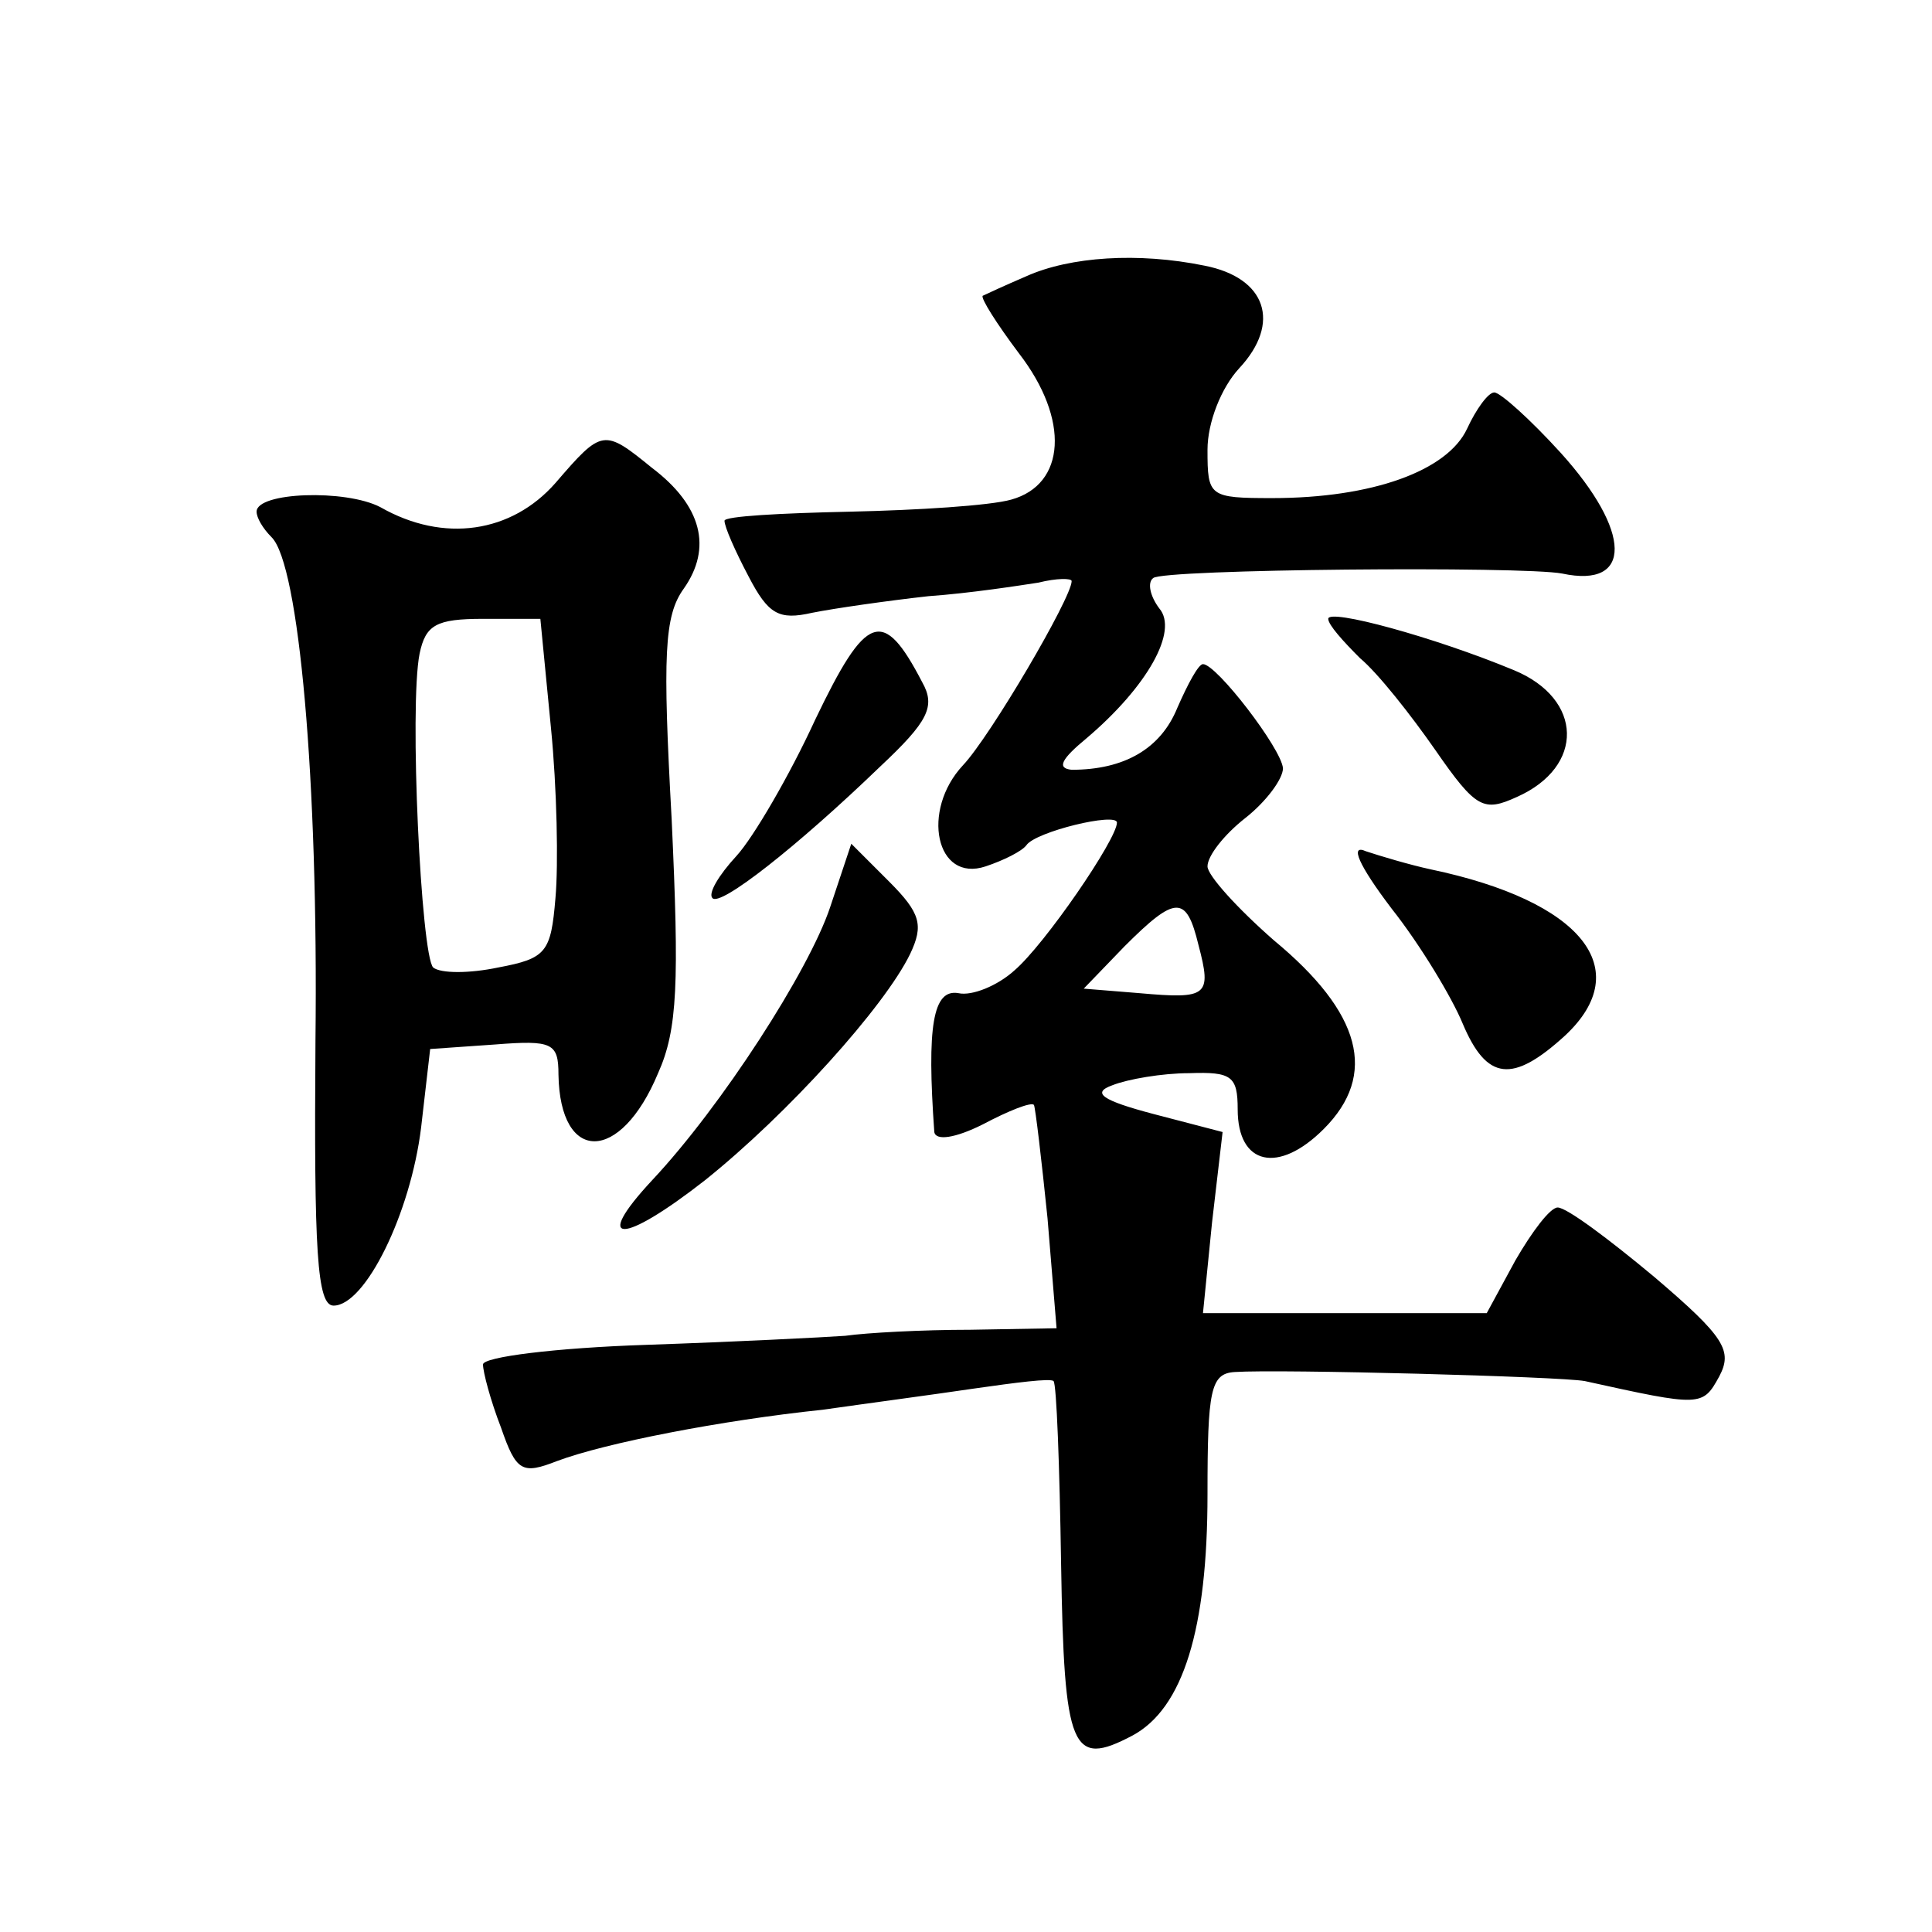 <?xml version="1.0" standalone="no"?>
<!DOCTYPE svg PUBLIC "-//W3C//DTD SVG 20010904//EN"
 "http://www.w3.org/TR/2001/REC-SVG-20010904/DTD/svg10.dtd">
<svg version="1.0" xmlns="http://www.w3.org/2000/svg"
 width="128pt" height="128pt" viewBox="0 0 128 128"
 preserveAspectRatio="xMidYMid meet">
<g transform="translate(0,128) scale(0.1,-0.1)"
fill="#0" stroke="none">
<path d="M680 1097 c-14 -6 -27 -12 -29 -13 -1 -2 9 -18 24 -38 34 -44 31 -87 -5
-97 -14 -4 -62 -7 -107 -8 -46 -1 -83 -3 -83 -6 0 -4 7 -20 16 -37 13 -25 20 -29
42 -24 15 3 50 8 77 11 28 2 60 7 73 9 12 3 22 3 22 1 0 -11 -54 -103 -72 -122
-28 -30 -18 -78 15 -67 12 4 24 10 27 14 6 9 60 22 60 15 0 -11 -48 -81 -68 -98
-11 -10 -28 -17 -37 -15 -17 3 -21 -22 -16 -92 1 -6 14 -4 32 5 17 9 32 15 34 13
1 -2 5 -36 9 -75 l6 -73 -57 -1 c-32 0 -69 -2 -83 -4 -14 -1 -73 -4 -132 -6 -60
-2 -108 -8 -108 -13 0 -5 5 -24 12 -42 10 -29 14 -31 37 -22 32 12 109 27 176 34
28 4 73 10 100 14 28 4 51 7 53 5 2 -2 4 -56 5 -121 2 -124 7 -135 47 -114 34 18
50 71 50 160 0 69 2 80 18 81 30 2 216 -3 232 -6 77 -17 78 -17 89 3 9 17 4 26
-43 66 -30 25 -58 46 -64 46 -5 0 -17 -16 -28 -35 l-19 -35 -94 0 -94 0 6 60 7
60 -46 12 c-34 9 -41 14 -27 19 10 4 33 8 51 8 28 1 32 -2 32 -24 0 -37 27 -43
57 -13 36 36 25 77 -33 125 -24 21 -44 43 -44 49 0 7 11 21 25 32 14 11 25 26 25
33 -1 13 -44 69 -53 69 -3 0 -10 -13 -17 -29 -11 -27 -35 -41 -70 -41 -10 1 -7
7 10 21 40 34 61 71 48 86 -6 8 -8 17 -4 20 6 6 245 8 271 3 47 -10 46 28 -1 80
-20 22 -40 40 -44 40 -4 0 -12 -11 -18 -24 -13 -28 -63 -46 -129 -46 -42 0 -43
1 -43 32 0 18 9 41 21 54 28 30 18 60 -23 68 -44 9 -89 6 -118 -7z m114 -443 c9
-34 6 -36 -39 -32 l-37 3 27 28 c34 34 41 34 49 1z M368 960 c-29 -33 -74 -40 -116
-16 -23 12 -82 10 -82 -3 0 -4 4 -11 10 -17 18 -18 31 -160 29 -334 -1 -139 1 -175
12 -175 21 0 51 61 58 118 l6 52 43 3 c38 3 42 1 42 -20 1 -59 41 -59 66 1 13 29
14 60 9 168 -6 109 -5 135 8 153 19 27 12 55 -21 80 -32 26 -33 26 -64 -10z m-3
-162 c4 -40 5 -91 3 -113 -3 -36 -6 -40 -38 -46 -19 -4 -38 -4 -43 0 -8 8 -16 173
-9 208 4 19 11 23 42 23 l38 0 7 -72z M880 870 c0 -4 10 -15 21 -26 12 -10 34 -38
50 -61 27 -39 32 -41 54 -31 45 20 44 65 -2 84 -53 22 -123 41 -123 34z M540 803
c-17 -37 -41 -78 -52 -90 -12 -13 -19 -25 -16 -28 5 -6 56 34 111 87 32 30 37 40
28 56 -26 50 -37 46 -71 -25z M550 679 c-14 -42 -72 -132 -118 -181 -40 -43 -20
-43 35 0 55 44 119 115 136 150 9 19 7 27 -14 48 l-25 25 -14 -42z M922 678 c19
-24 40 -59 47 -76 16 -38 33 -40 68 -8 47 44 11 89 -89 110 -14 3 -34 9 -43 12
-11 5 -5 -9 17 -38z"/>
</g>
</svg>
